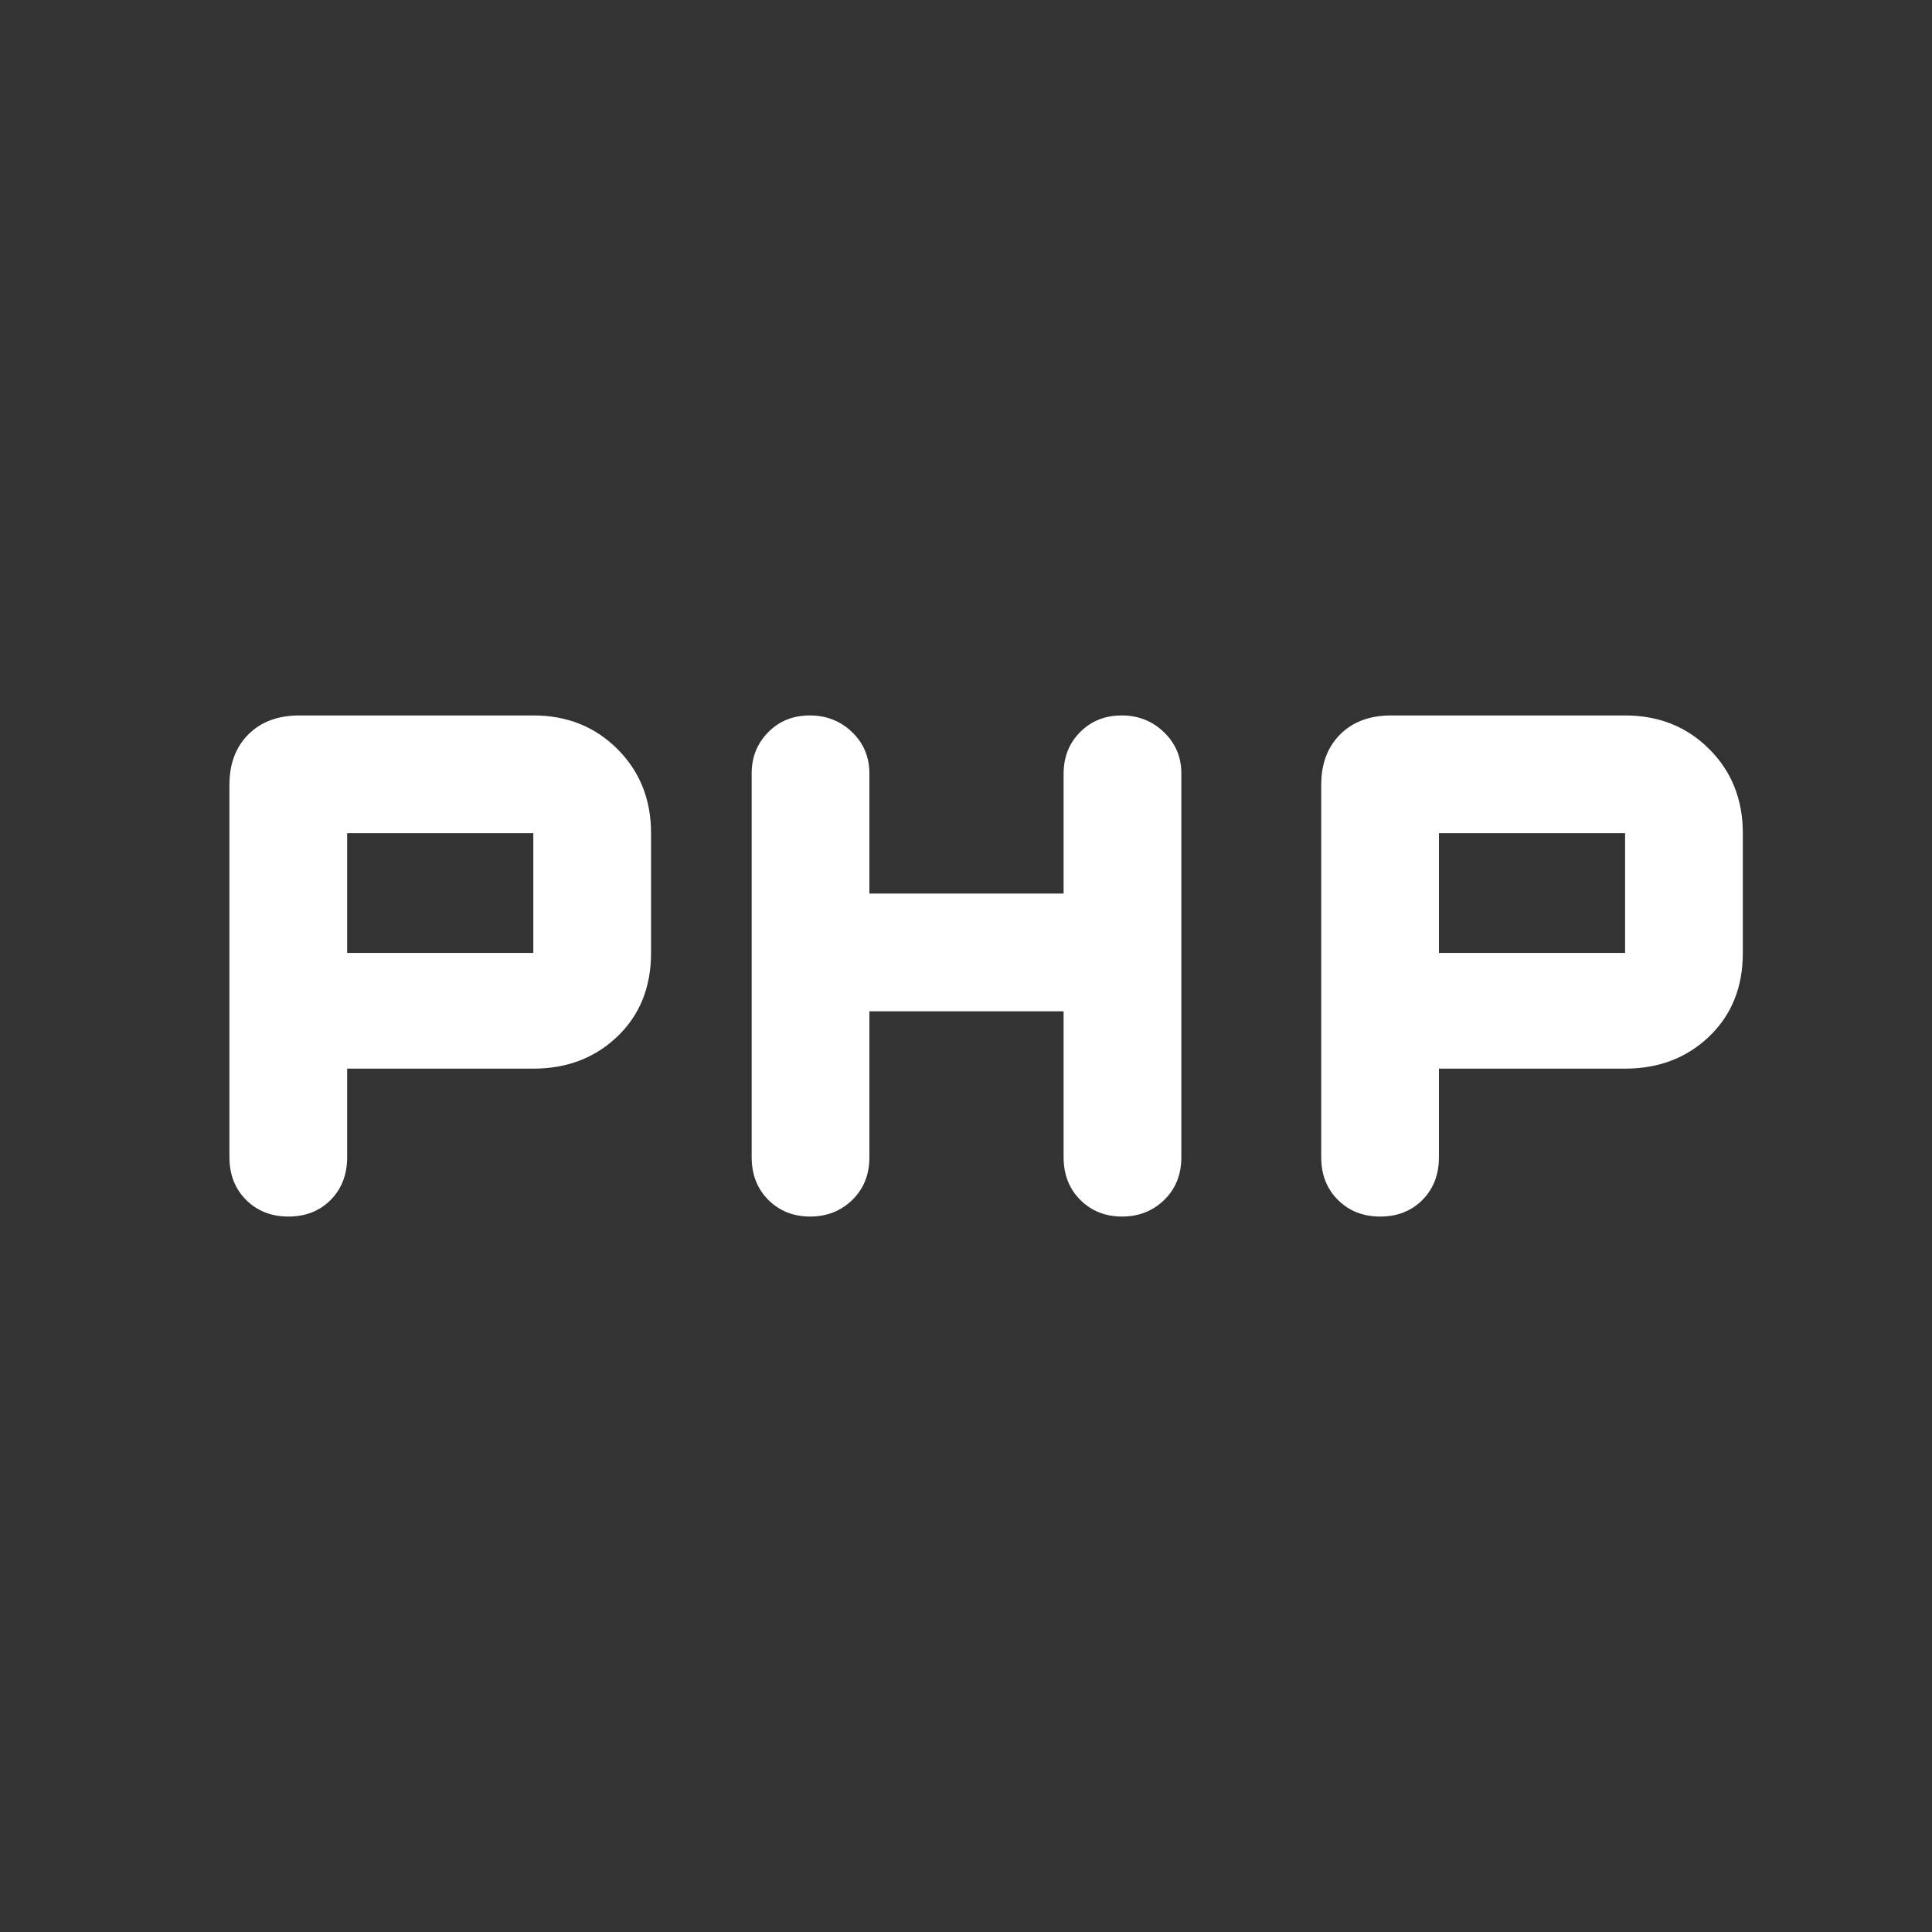 <?xml version="1.0" encoding="UTF-8" standalone="no"?>
<!DOCTYPE svg PUBLIC "-//W3C//DTD SVG 1.1//EN" "http://www.w3.org/Graphics/SVG/1.1/DTD/svg11.dtd">
<svg width="100%" height="100%" viewBox="0 0 48 48" version="1.1" xmlns="http://www.w3.org/2000/svg" xmlns:xlink="http://www.w3.org/1999/xlink" xml:space="preserve" xmlns:serif="http://www.serif.com/" style="fill-rule:evenodd;clip-rule:evenodd;stroke-linejoin:round;stroke-miterlimit:2;">
    <rect x="0" y="0" width="48" height="48" fill="#333333" stroke="none"/>
    <path d="M20.127,30.225C19.714,30.225 19.368,30.088 19.091,29.813C18.814,29.537 18.675,29.183 18.675,28.75L18.675,19.214C18.675,18.81 18.812,18.469 19.086,18.192C19.36,17.914 19.704,17.775 20.118,17.775C20.532,17.775 20.882,17.913 21.169,18.188C21.456,18.463 21.6,18.808 21.6,19.225L21.6,22.2L26.425,22.2L26.425,19.225C26.425,18.808 26.562,18.463 26.836,18.188C27.11,17.913 27.454,17.775 27.868,17.775C28.282,17.775 28.632,17.914 28.919,18.192C29.206,18.469 29.35,18.81 29.35,19.214L29.35,28.75C29.35,29.183 29.208,29.537 28.924,29.813C28.64,30.088 28.291,30.225 27.877,30.225C27.464,30.225 27.118,30.088 26.841,29.813C26.564,29.537 26.425,29.183 26.425,28.75L26.425,25.125L21.6,25.125L21.6,28.75C21.6,29.183 21.458,29.537 21.174,29.813C20.89,30.088 20.541,30.225 20.127,30.225ZM7.167,30.225C6.743,30.225 6.393,30.088 6.116,29.813C5.839,29.537 5.7,29.183 5.7,28.75L5.7,19.5C5.7,18.978 5.857,18.56 6.171,18.246C6.485,17.932 6.908,17.775 7.44,17.775L13.25,17.775C14.087,17.775 14.783,18.053 15.34,18.61C15.897,19.167 16.175,19.863 16.175,20.7L16.175,23.675C16.175,24.525 15.897,25.217 15.34,25.75C14.783,26.283 14.087,26.55 13.25,26.55L8.625,26.55L8.625,28.75C8.625,29.183 8.488,29.537 8.214,29.813C7.94,30.088 7.591,30.225 7.167,30.225ZM8.625,23.675L13.25,23.675L13.25,20.7L8.625,20.7L8.625,23.675ZM34.292,30.225C33.868,30.225 33.518,30.088 33.241,29.813C32.964,29.537 32.825,29.183 32.825,28.75L32.825,19.5C32.825,18.978 32.982,18.56 33.296,18.246C33.61,17.932 34.033,17.775 34.565,17.775L40.375,17.775C41.212,17.775 41.908,18.053 42.465,18.61C43.022,19.167 43.3,19.863 43.3,20.7L43.3,23.675C43.3,24.525 43.022,25.217 42.465,25.75C41.908,26.283 41.212,26.55 40.375,26.55L35.75,26.55L35.75,28.75C35.75,29.183 35.613,29.537 35.339,29.813C35.065,30.088 34.716,30.225 34.292,30.225ZM35.75,23.675L40.375,23.675L40.375,20.7L35.75,20.7L35.75,23.675Z" style="fill:white;fill-rule:nonzero;"/>
</svg>
